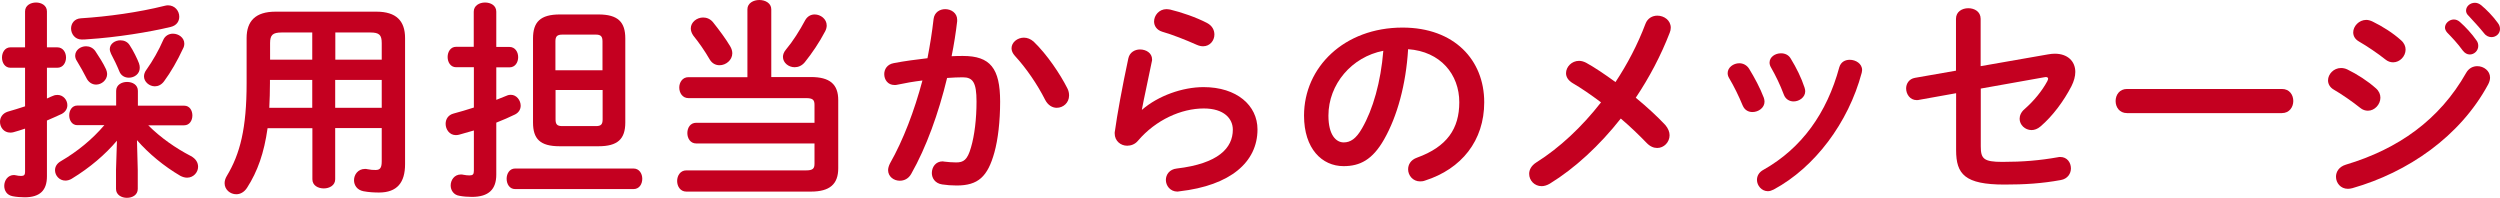 <!-- Generator: Adobe Illustrator 25.0.1, SVG Export Plug-In  -->
<svg version="1.1" xmlns="http://www.w3.org/2000/svg" xmlns:xlink="http://www.w3.org/1999/xlink" x="0px" y="0px"
	 width="188.55px" height="14.9px" viewBox="0 0 188.55 14.9" style="overflow:visible;enable-background:new 0 0 188.55 14.9;"
	 xml:space="preserve">
<style type="text/css">
	.st0{fill:#C40020;}
</style>
<defs>
</defs>
<g>
	<path class="st0" d="M4.32,3.57c0.43,0,0.66,0.38,0.66,0.77c0,0.38-0.22,0.77-0.66,0.77H3.54v2.32C3.7,7.35,3.86,7.28,4.02,7.22
		c0.11-0.05,0.22-0.06,0.32-0.06c0.43,0,0.74,0.38,0.74,0.77c0,0.26-0.13,0.5-0.42,0.66C4.31,8.75,3.92,8.93,3.54,9.09v4.21
		c0,1.06-0.53,1.58-1.68,1.58c-0.3,0-0.66-0.03-0.9-0.08c-0.45-0.08-0.64-0.43-0.64-0.78c0-0.4,0.26-0.82,0.74-0.82
		c0.05,0,0.08,0.02,0.13,0.02c0.13,0.03,0.27,0.05,0.4,0.05c0.22,0,0.3-0.08,0.3-0.3V9.7C1.58,9.81,1.3,9.89,1.02,9.97
		C0.93,10,0.85,10,0.77,10C0.29,10,0,9.6,0,9.19c0-0.32,0.18-0.64,0.59-0.77c0.42-0.11,0.85-0.26,1.3-0.4V5.11h-1.1
		c-0.42,0-0.64-0.38-0.64-0.77c0-0.38,0.22-0.77,0.64-0.77h1.1V0.86c0-0.45,0.42-0.67,0.83-0.67c0.4,0,0.82,0.22,0.82,0.67v2.71
		H4.32z M8.82,10.61c-0.88,1.04-2.03,2.03-3.41,2.87c-0.16,0.1-0.34,0.14-0.48,0.14c-0.45,0-0.78-0.38-0.78-0.78
		c0-0.26,0.13-0.51,0.45-0.69c1.23-0.72,2.35-1.63,3.27-2.71H5.83c-0.4,0-0.61-0.37-0.61-0.74s0.21-0.74,0.61-0.74h2.93V6.85
		c0-0.45,0.42-0.67,0.82-0.67c0.42,0,0.82,0.22,0.82,0.67v1.12h3.49c0.42,0,0.62,0.37,0.62,0.74s-0.21,0.74-0.62,0.74h-2.71
		c0.94,0.94,2.08,1.73,3.2,2.31c0.4,0.21,0.56,0.51,0.56,0.82c0,0.42-0.35,0.82-0.83,0.82c-0.16,0-0.34-0.05-0.51-0.14
		c-1.23-0.72-2.38-1.67-3.27-2.69l0.06,2.26v1.42c0,0.45-0.4,0.67-0.82,0.67c-0.4,0-0.82-0.22-0.82-0.67V12.8L8.82,10.61z
		 M12.66,0.4c0.54,0,0.86,0.43,0.86,0.86c0,0.34-0.19,0.66-0.64,0.77C11.27,2.42,8.8,2.82,6.61,2.96C6.48,2.98,6.26,2.98,6.16,2.98
		c-0.51,0-0.8-0.43-0.8-0.83c0-0.37,0.24-0.74,0.74-0.77c2.05-0.13,4.35-0.45,6.31-0.94C12.5,0.42,12.58,0.4,12.66,0.4z M8,5.23
		c0.05,0.13,0.08,0.24,0.08,0.35c0,0.46-0.42,0.8-0.83,0.8c-0.29,0-0.58-0.16-0.75-0.53c-0.16-0.32-0.46-0.86-0.7-1.25
		c-0.1-0.14-0.13-0.29-0.13-0.4c0-0.42,0.4-0.71,0.82-0.71c0.26,0,0.51,0.11,0.69,0.35C7.44,4.23,7.79,4.77,8,5.23z M10.48,4.77
		c0.05,0.13,0.06,0.24,0.06,0.35c0,0.45-0.4,0.74-0.82,0.74c-0.29,0-0.59-0.14-0.72-0.48c-0.16-0.4-0.43-0.96-0.62-1.31
		c-0.06-0.13-0.1-0.26-0.1-0.37c0-0.4,0.4-0.66,0.8-0.66c0.27,0,0.54,0.11,0.7,0.37C10.05,3.81,10.36,4.45,10.48,4.77z M11.68,6.51
		c-0.42,0-0.82-0.34-0.82-0.75c0-0.16,0.06-0.34,0.19-0.51c0.46-0.64,0.94-1.49,1.25-2.21c0.14-0.35,0.45-0.5,0.74-0.5
		c0.43,0,0.86,0.3,0.86,0.75c0,0.13-0.03,0.26-0.1,0.38c-0.42,0.91-0.93,1.79-1.42,2.45C12.18,6.4,11.92,6.51,11.68,6.51z"/>
	<path class="st0" d="M28.39,0.88c1.5,0,2.16,0.7,2.16,1.99v9.51c0,1.38-0.59,2.14-1.97,2.14c-0.34,0-0.77-0.02-1.18-0.1
		c-0.48-0.1-0.7-0.46-0.7-0.83c0-0.42,0.3-0.85,0.83-0.85c0.05,0,0.11,0,0.18,0.02c0.26,0.05,0.4,0.06,0.62,0.06
		c0.35,0,0.46-0.18,0.46-0.66v-2.5h-3.51v3.86c0,0.46-0.43,0.69-0.86,0.69s-0.86-0.22-0.86-0.69V9.67h-3.38
		c-0.26,1.86-0.75,3.25-1.54,4.48c-0.22,0.35-0.53,0.5-0.82,0.5c-0.46,0-0.88-0.35-0.88-0.83c0-0.18,0.05-0.35,0.16-0.54
		c1.01-1.67,1.5-3.6,1.5-7.01V2.87c0-1.28,0.67-1.99,2.18-1.99H28.39z M23.55,8.13v-2.1h-3.19v0.24c0,0.62-0.02,1.23-0.05,1.86
		H23.55z M23.55,4.5V2.45h-2.3c-0.69,0-0.88,0.19-0.88,0.8V4.5H23.55z M25.28,4.5h3.51V3.25c0-0.61-0.18-0.8-0.86-0.8h-2.64V4.5z
		 M25.28,6.03v2.1h3.51v-2.1H25.28z"/>
	<path class="st0" d="M38.42,3.54c0.43,0,0.66,0.38,0.66,0.77s-0.22,0.77-0.66,0.77h-0.99v2.45c0.27-0.11,0.54-0.21,0.8-0.32
		c0.11-0.05,0.21-0.06,0.3-0.06c0.43,0,0.74,0.42,0.74,0.82c0,0.26-0.13,0.51-0.42,0.66c-0.43,0.21-0.91,0.42-1.42,0.62v3.92
		c0,1.1-0.56,1.68-1.84,1.68c-0.34,0-0.67-0.03-0.93-0.08c-0.45-0.06-0.67-0.43-0.67-0.78c0-0.4,0.27-0.83,0.77-0.83
		c0.05,0,0.13,0,0.18,0.02c0.16,0.03,0.32,0.05,0.46,0.05c0.26,0,0.34-0.08,0.34-0.35V9.84c-0.38,0.11-0.77,0.22-1.12,0.32
		c-0.08,0.02-0.16,0.03-0.24,0.03c-0.48,0-0.77-0.43-0.77-0.85c0-0.34,0.18-0.67,0.61-0.78c0.46-0.13,0.99-0.27,1.52-0.45V5.07H34.4
		c-0.42,0-0.64-0.38-0.64-0.77s0.22-0.77,0.64-0.77h1.33V0.88c0-0.46,0.43-0.69,0.85-0.69c0.43,0,0.85,0.22,0.85,0.69v2.66H38.42z
		 M38.85,14.26c-0.42,0-0.64-0.38-0.64-0.78c0-0.38,0.22-0.77,0.64-0.77h8.93c0.43,0,0.66,0.38,0.66,0.77c0,0.4-0.22,0.78-0.66,0.78
		H38.85z M42.2,11.03c-1.47,0-2-0.56-2-1.79V2.9c0-1.23,0.54-1.81,2.03-1.81h2.9c1.49,0,2.03,0.58,2.03,1.81v6.34
		c0,1.26-0.59,1.79-2.02,1.79H42.2z M45.44,3.12c0-0.38-0.13-0.51-0.51-0.51h-2.51c-0.4,0-0.53,0.13-0.53,0.51V5.3h3.55V3.12z
		 M44.95,9.51c0.38,0,0.5-0.13,0.5-0.51V6.79h-3.55V9c0,0.37,0.11,0.51,0.5,0.51H44.95z"/>
	<path class="st0" d="M52.51,10.82c-0.45,0-0.67-0.4-0.67-0.78c0-0.4,0.22-0.78,0.67-0.78h8.92V7.91c0-0.38-0.13-0.51-0.64-0.51
		h-8.87c-0.45,0-0.69-0.4-0.69-0.8c0-0.38,0.24-0.78,0.69-0.78h4.45V0.7c0-0.46,0.45-0.7,0.9-0.7s0.9,0.24,0.9,0.7v5.11h2.99
		c1.42,0,2.06,0.54,2.06,1.74v5.14c0,1.2-0.64,1.76-2.06,1.76h-9.4c-0.45,0-0.69-0.4-0.69-0.8s0.24-0.8,0.69-0.8h9.03
		c0.51,0,0.64-0.13,0.64-0.51v-1.52H52.51z M55.07,3.49c0.11,0.18,0.16,0.37,0.16,0.53c0,0.51-0.48,0.9-0.96,0.9
		c-0.29,0-0.56-0.13-0.74-0.43c-0.38-0.66-0.83-1.3-1.23-1.79C52.16,2.5,52.1,2.32,52.1,2.14c0-0.46,0.45-0.82,0.93-0.82
		c0.26,0,0.53,0.1,0.74,0.35C54.24,2.26,54.74,2.93,55.07,3.49z M61.44,1.09c0.45,0,0.91,0.34,0.91,0.83c0,0.13-0.03,0.27-0.11,0.43
		c-0.45,0.86-1.01,1.68-1.54,2.34c-0.22,0.27-0.5,0.38-0.77,0.38c-0.46,0-0.88-0.34-0.88-0.78c0-0.16,0.06-0.35,0.21-0.53
		c0.56-0.67,1.04-1.44,1.47-2.24C60.9,1.22,61.17,1.09,61.44,1.09z"/>
	<path class="st0" d="M68.72,13.12c-0.21,0.37-0.54,0.51-0.86,0.51c-0.46,0-0.88-0.32-0.88-0.8c0-0.14,0.05-0.32,0.14-0.5
		c1.01-1.78,1.84-3.97,2.45-6.26c-0.66,0.08-1.3,0.19-1.9,0.32c-0.06,0.02-0.14,0.02-0.21,0.02c-0.5,0-0.77-0.4-0.77-0.82
		c0-0.37,0.22-0.74,0.72-0.83c0.82-0.16,1.7-0.27,2.54-0.37c0.19-0.98,0.35-1.97,0.46-2.95c0.06-0.51,0.46-0.75,0.88-0.75
		c0.45,0,0.9,0.29,0.9,0.8v0.11c-0.1,0.86-0.24,1.76-0.42,2.64c0.32-0.02,0.61-0.02,0.86-0.02c2.05,0,2.8,0.93,2.8,3.44
		c0,1.5-0.16,2.85-0.43,3.83c-0.51,1.84-1.23,2.5-2.85,2.5c-0.38,0-0.78-0.03-1.09-0.08c-0.54-0.08-0.78-0.48-0.78-0.86
		c0-0.45,0.29-0.88,0.82-0.88c0.03,0,0.08,0.02,0.13,0.02c0.3,0.03,0.54,0.06,0.88,0.06c0.56,0,0.85-0.18,1.12-1.12
		c0.27-0.91,0.42-2.16,0.42-3.47c0-1.44-0.27-1.83-1.04-1.83c-0.35,0-0.75,0.02-1.18,0.05C70.79,8.53,69.86,11.12,68.72,13.12z
		 M80.5,6.66c0.1,0.19,0.13,0.38,0.13,0.54c0,0.56-0.45,0.93-0.93,0.93c-0.32,0-0.66-0.18-0.88-0.61c-0.58-1.15-1.42-2.38-2.27-3.3
		c-0.18-0.19-0.26-0.4-0.26-0.58c0-0.45,0.45-0.8,0.93-0.8c0.26,0,0.51,0.1,0.74,0.3C78.97,4.11,79.96,5.59,80.5,6.66z"/>
	<path class="st0" d="M86.13,8.28c1.22-1.06,3.06-1.71,4.64-1.71c2.51,0,4.07,1.38,4.07,3.19c0,2.46-2.03,4.23-5.89,4.67
		c-0.05,0-0.1,0.02-0.14,0.02c-0.56,0-0.88-0.45-0.88-0.88c0-0.4,0.27-0.8,0.82-0.86c3.14-0.37,4.23-1.55,4.23-2.93
		c0-0.83-0.66-1.6-2.19-1.6c-1.7,0-3.62,0.86-4.96,2.43c-0.22,0.27-0.53,0.38-0.82,0.38c-0.48,0-0.94-0.35-0.94-0.93
		c0-0.06,0-0.13,0.02-0.19c0.16-1.18,0.54-3.28,1.01-5.47c0.1-0.46,0.5-0.67,0.88-0.67c0.46,0,0.91,0.27,0.91,0.75
		c0,0.05,0,0.11-0.02,0.16c-0.3,1.49-0.58,2.71-0.75,3.63L86.13,8.28z M91.03,1.73c0.4,0.21,0.56,0.54,0.56,0.88
		c0,0.45-0.34,0.88-0.85,0.88c-0.14,0-0.3-0.03-0.48-0.11c-0.83-0.37-1.84-0.77-2.61-0.99c-0.42-0.13-0.61-0.45-0.61-0.77
		c0-0.45,0.37-0.93,0.94-0.93c0.08,0,0.18,0.02,0.27,0.03C89.12,0.93,90.2,1.3,91.03,1.73z"/>
	<path class="st0" d="M98.35,8.72c0-3.65,3.03-6.64,7.43-6.64c3.91,0,6.16,2.45,6.16,5.63c0,2.9-1.71,5.03-4.47,5.91
		c-0.13,0.05-0.26,0.06-0.37,0.06c-0.54,0-0.9-0.45-0.9-0.91c0-0.35,0.19-0.71,0.67-0.88c2.27-0.82,3.19-2.19,3.19-4.18
		c0-2.1-1.42-3.83-3.86-4c-0.16,2.66-0.82,5.06-1.81,6.8c-0.88,1.55-1.83,2.02-3.06,2.02C99.71,12.53,98.35,11.22,98.35,8.72z
		 M100.19,8.72c0,1.47,0.58,2.02,1.15,2.02c0.5,0,0.93-0.26,1.39-1.07c0.82-1.42,1.41-3.49,1.6-5.84
		C101.95,4.29,100.19,6.35,100.19,8.72z"/>
	<path class="st0" d="M118.61,6.27c-0.35-0.21-0.5-0.48-0.5-0.75c0-0.48,0.43-0.93,0.98-0.93c0.18,0,0.35,0.05,0.53,0.14
		c0.64,0.35,1.41,0.87,2.22,1.46c0.9-1.36,1.67-2.83,2.26-4.39c0.16-0.43,0.53-0.62,0.9-0.62c0.5,0,1.01,0.35,1.01,0.91
		c0,0.13-0.03,0.26-0.08,0.38c-0.66,1.71-1.54,3.38-2.56,4.9c0.85,0.7,1.63,1.42,2.23,2.06c0.22,0.26,0.32,0.53,0.32,0.77
		c0,0.53-0.43,0.96-0.93,0.96c-0.27,0-0.54-0.11-0.8-0.38c-0.54-0.56-1.22-1.22-1.95-1.84c-1.6,2.03-3.46,3.75-5.35,4.91
		c-0.22,0.13-0.43,0.19-0.62,0.19c-0.54,0-0.94-0.43-0.94-0.93c0-0.3,0.16-0.62,0.54-0.86c1.75-1.1,3.43-2.67,4.88-4.53
		C119.99,7.15,119.25,6.64,118.61,6.27z"/>
	<path class="st0" d="M133.03,7.38c0.03,0.1,0.05,0.19,0.05,0.29c0,0.46-0.46,0.78-0.91,0.78c-0.3,0-0.59-0.14-0.74-0.5
		c-0.29-0.7-0.66-1.46-1.02-2.06c-0.08-0.13-0.11-0.26-0.11-0.38c0-0.42,0.43-0.74,0.88-0.74c0.27,0,0.56,0.13,0.74,0.42
		C132.32,5.84,132.75,6.64,133.03,7.38z M139.51,4.51c0.45,0,0.93,0.29,0.93,0.77c0,0.06-0.02,0.13-0.03,0.21
		c-1.01,3.78-3.55,7.14-6.63,8.8c-0.16,0.08-0.3,0.13-0.45,0.13c-0.46,0-0.82-0.42-0.82-0.85c0-0.29,0.14-0.58,0.5-0.77
		c2.87-1.62,4.77-4.26,5.71-7.73C138.84,4.67,139.16,4.51,139.51,4.51z M136.1,6.61c0.03,0.1,0.05,0.19,0.05,0.27
		c0,0.46-0.45,0.77-0.88,0.77c-0.3,0-0.61-0.16-0.74-0.53c-0.27-0.72-0.61-1.42-0.96-2.03c-0.08-0.13-0.11-0.26-0.11-0.37
		c0-0.42,0.42-0.7,0.86-0.7c0.29,0,0.58,0.11,0.75,0.42C135.48,5.11,135.86,5.87,136.1,6.61z"/>
	<path class="st0" d="M154.47,4.1c0.18-0.03,0.34-0.05,0.5-0.05c0.96,0,1.55,0.56,1.55,1.38c0,0.32-0.1,0.69-0.29,1.07
		c-0.58,1.12-1.42,2.26-2.34,3.04c-0.22,0.19-0.46,0.27-0.67,0.27c-0.5,0-0.9-0.4-0.9-0.85c0-0.24,0.11-0.51,0.38-0.74
		c0.7-0.61,1.31-1.36,1.71-2.1c0.03-0.08,0.06-0.13,0.06-0.18c0-0.08-0.06-0.13-0.18-0.13c-0.03,0-0.08,0.02-0.13,0.02l-4.77,0.85
		v4.35c0,0.94,0.21,1.18,1.63,1.18c1.55,0,2.83-0.11,4.18-0.35c0.06-0.02,0.13-0.02,0.19-0.02c0.51,0,0.8,0.42,0.8,0.86
		c0,0.38-0.24,0.79-0.77,0.88c-1.42,0.26-2.72,0.34-4.24,0.34c-2.99,0-3.65-0.78-3.65-2.59V7.03l-2.79,0.5
		c-0.06,0.02-0.11,0.02-0.18,0.02c-0.51,0-0.8-0.45-0.8-0.88c0-0.35,0.21-0.72,0.67-0.8l3.09-0.54V1.42c0-0.54,0.46-0.8,0.93-0.8
		s0.93,0.26,0.93,0.8v3.57L154.47,4.1z"/>
	<path class="st0" d="M172.1,6.71c0.58,0,0.86,0.45,0.86,0.91c0,0.45-0.29,0.91-0.86,0.91h-11.68c-0.58,0-0.86-0.46-0.86-0.91
		c0-0.46,0.29-0.91,0.86-0.91H172.1z"/>
	<path class="st0" d="M179.19,6.66c0.24,0.21,0.34,0.46,0.34,0.71c0,0.5-0.43,0.98-0.94,0.98c-0.19,0-0.4-0.06-0.59-0.22
		c-0.56-0.45-1.41-1.04-1.97-1.36c-0.32-0.18-0.45-0.45-0.45-0.71c0-0.46,0.42-0.93,0.98-0.93c0.14,0,0.32,0.03,0.48,0.11
		C177.78,5.6,178.56,6.1,179.19,6.66z M186.84,4.99c0.48,0,0.96,0.35,0.96,0.86c0,0.16-0.05,0.34-0.14,0.51
		c-2.13,3.95-6.07,6.64-10.24,7.83c-0.11,0.03-0.24,0.05-0.34,0.05c-0.56,0-0.9-0.45-0.9-0.91c0-0.37,0.22-0.75,0.74-0.91
		c3.95-1.18,7.07-3.38,9.08-6.93C186.2,5.14,186.52,4.99,186.84,4.99z M181.09,3.04c0.24,0.21,0.34,0.46,0.34,0.7
		c0,0.5-0.43,0.96-0.94,0.96c-0.19,0-0.4-0.06-0.59-0.22c-0.56-0.45-1.41-1.02-1.97-1.34c-0.32-0.18-0.45-0.43-0.45-0.7
		c0-0.46,0.43-0.94,0.99-0.94c0.14,0,0.32,0.05,0.48,0.13C179.67,1.98,180.47,2.48,181.09,3.04z M184.4,2.08
		c0-0.32,0.32-0.61,0.67-0.61c0.14,0,0.3,0.05,0.45,0.18c0.43,0.38,0.91,0.9,1.25,1.39c0.11,0.14,0.14,0.29,0.14,0.43
		c0,0.35-0.3,0.64-0.64,0.64c-0.19,0-0.38-0.1-0.53-0.3c-0.38-0.53-0.82-0.99-1.18-1.36C184.45,2.32,184.4,2.19,184.4,2.08z
		 M185.99,0.8c0-0.32,0.3-0.59,0.67-0.59c0.16,0,0.32,0.06,0.48,0.19c0.42,0.35,0.9,0.85,1.23,1.31c0.13,0.16,0.18,0.32,0.18,0.48
		c0,0.35-0.3,0.61-0.64,0.61c-0.19,0-0.4-0.08-0.56-0.29c-0.37-0.46-0.82-0.94-1.18-1.33C186.04,1.06,185.99,0.93,185.99,0.8z"/>
</g>
</svg>
